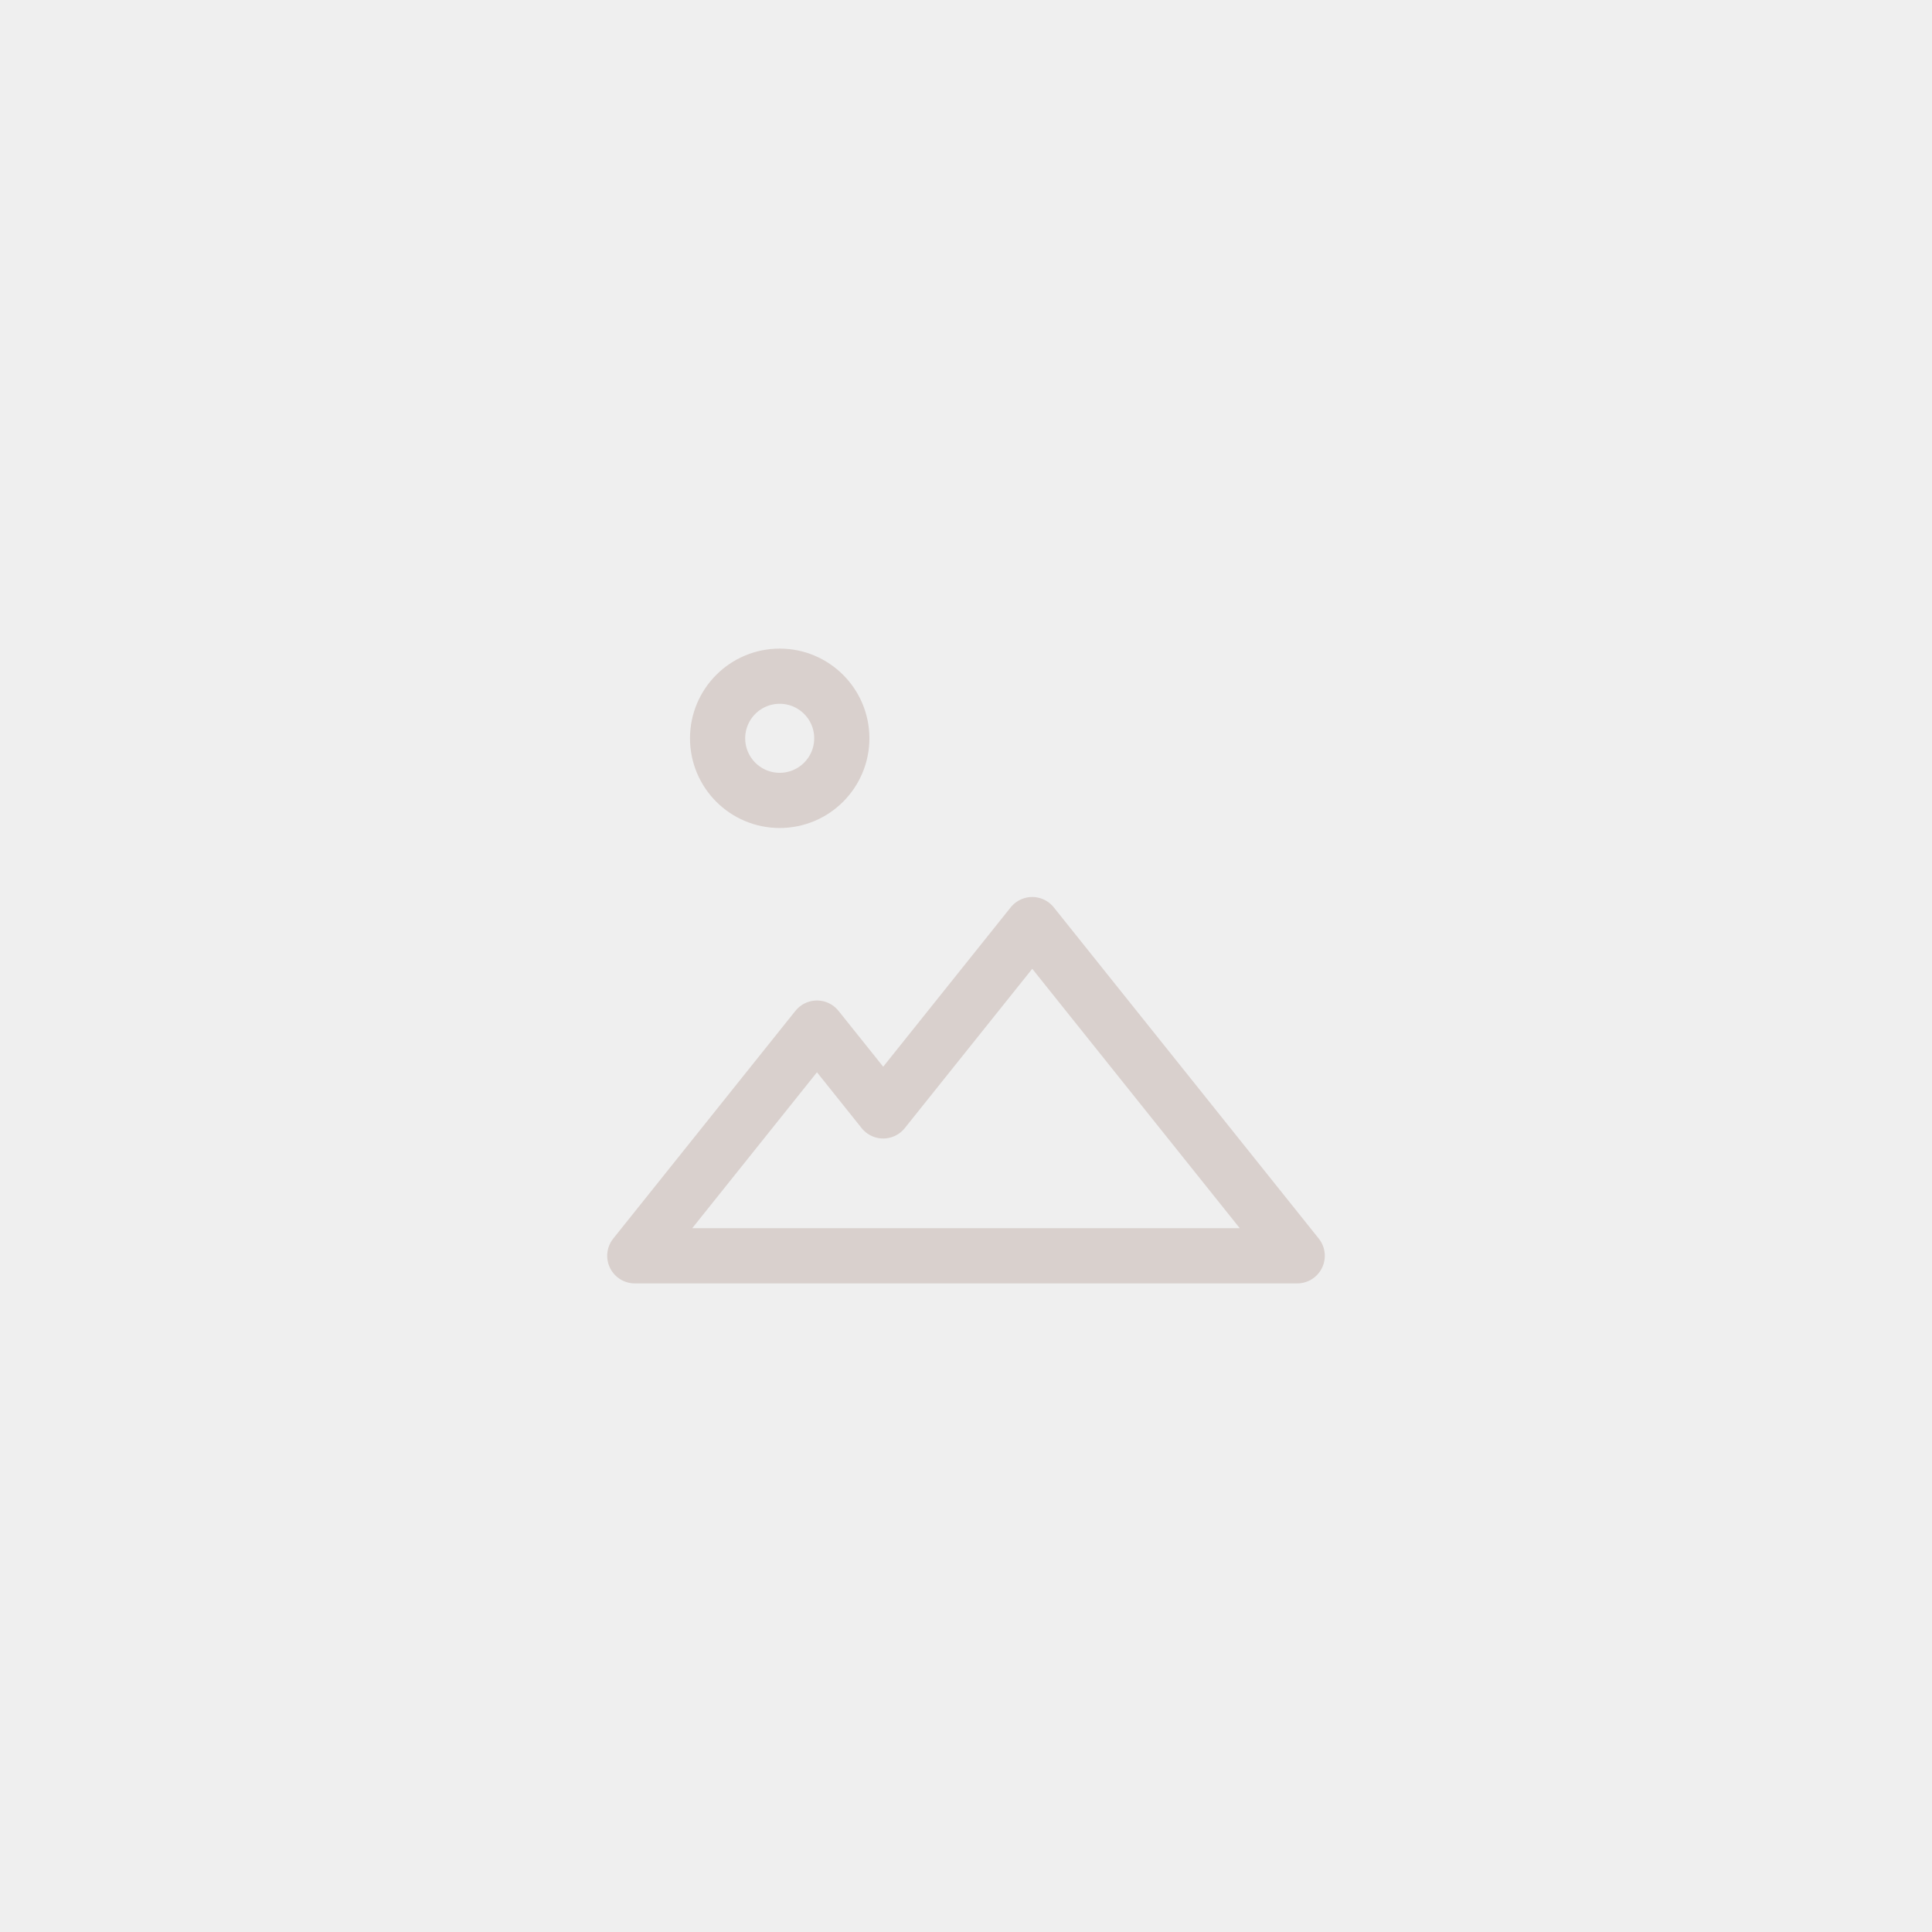 <svg width="280" height="280" viewBox="0 0 280 280" fill="none" xmlns="http://www.w3.org/2000/svg">
<path d="M0 0H280V280H0V0Z" fill="#EFEFEF"/>
<path d="M122 107C122 111.971 117.971 116 113 116C108.029 116 104 111.971 104 107C104 102.029 108.029 98 113 98C117.971 98 122 102.029 122 107Z" stroke="#D9D0CD" stroke-width="8" stroke-linejoin="round"/>
<path d="M118.4 149L92 182H188L149.6 134L128 161L118.4 149Z" stroke="#D9D0CD" stroke-width="8" stroke-linejoin="round"/>
</svg>
